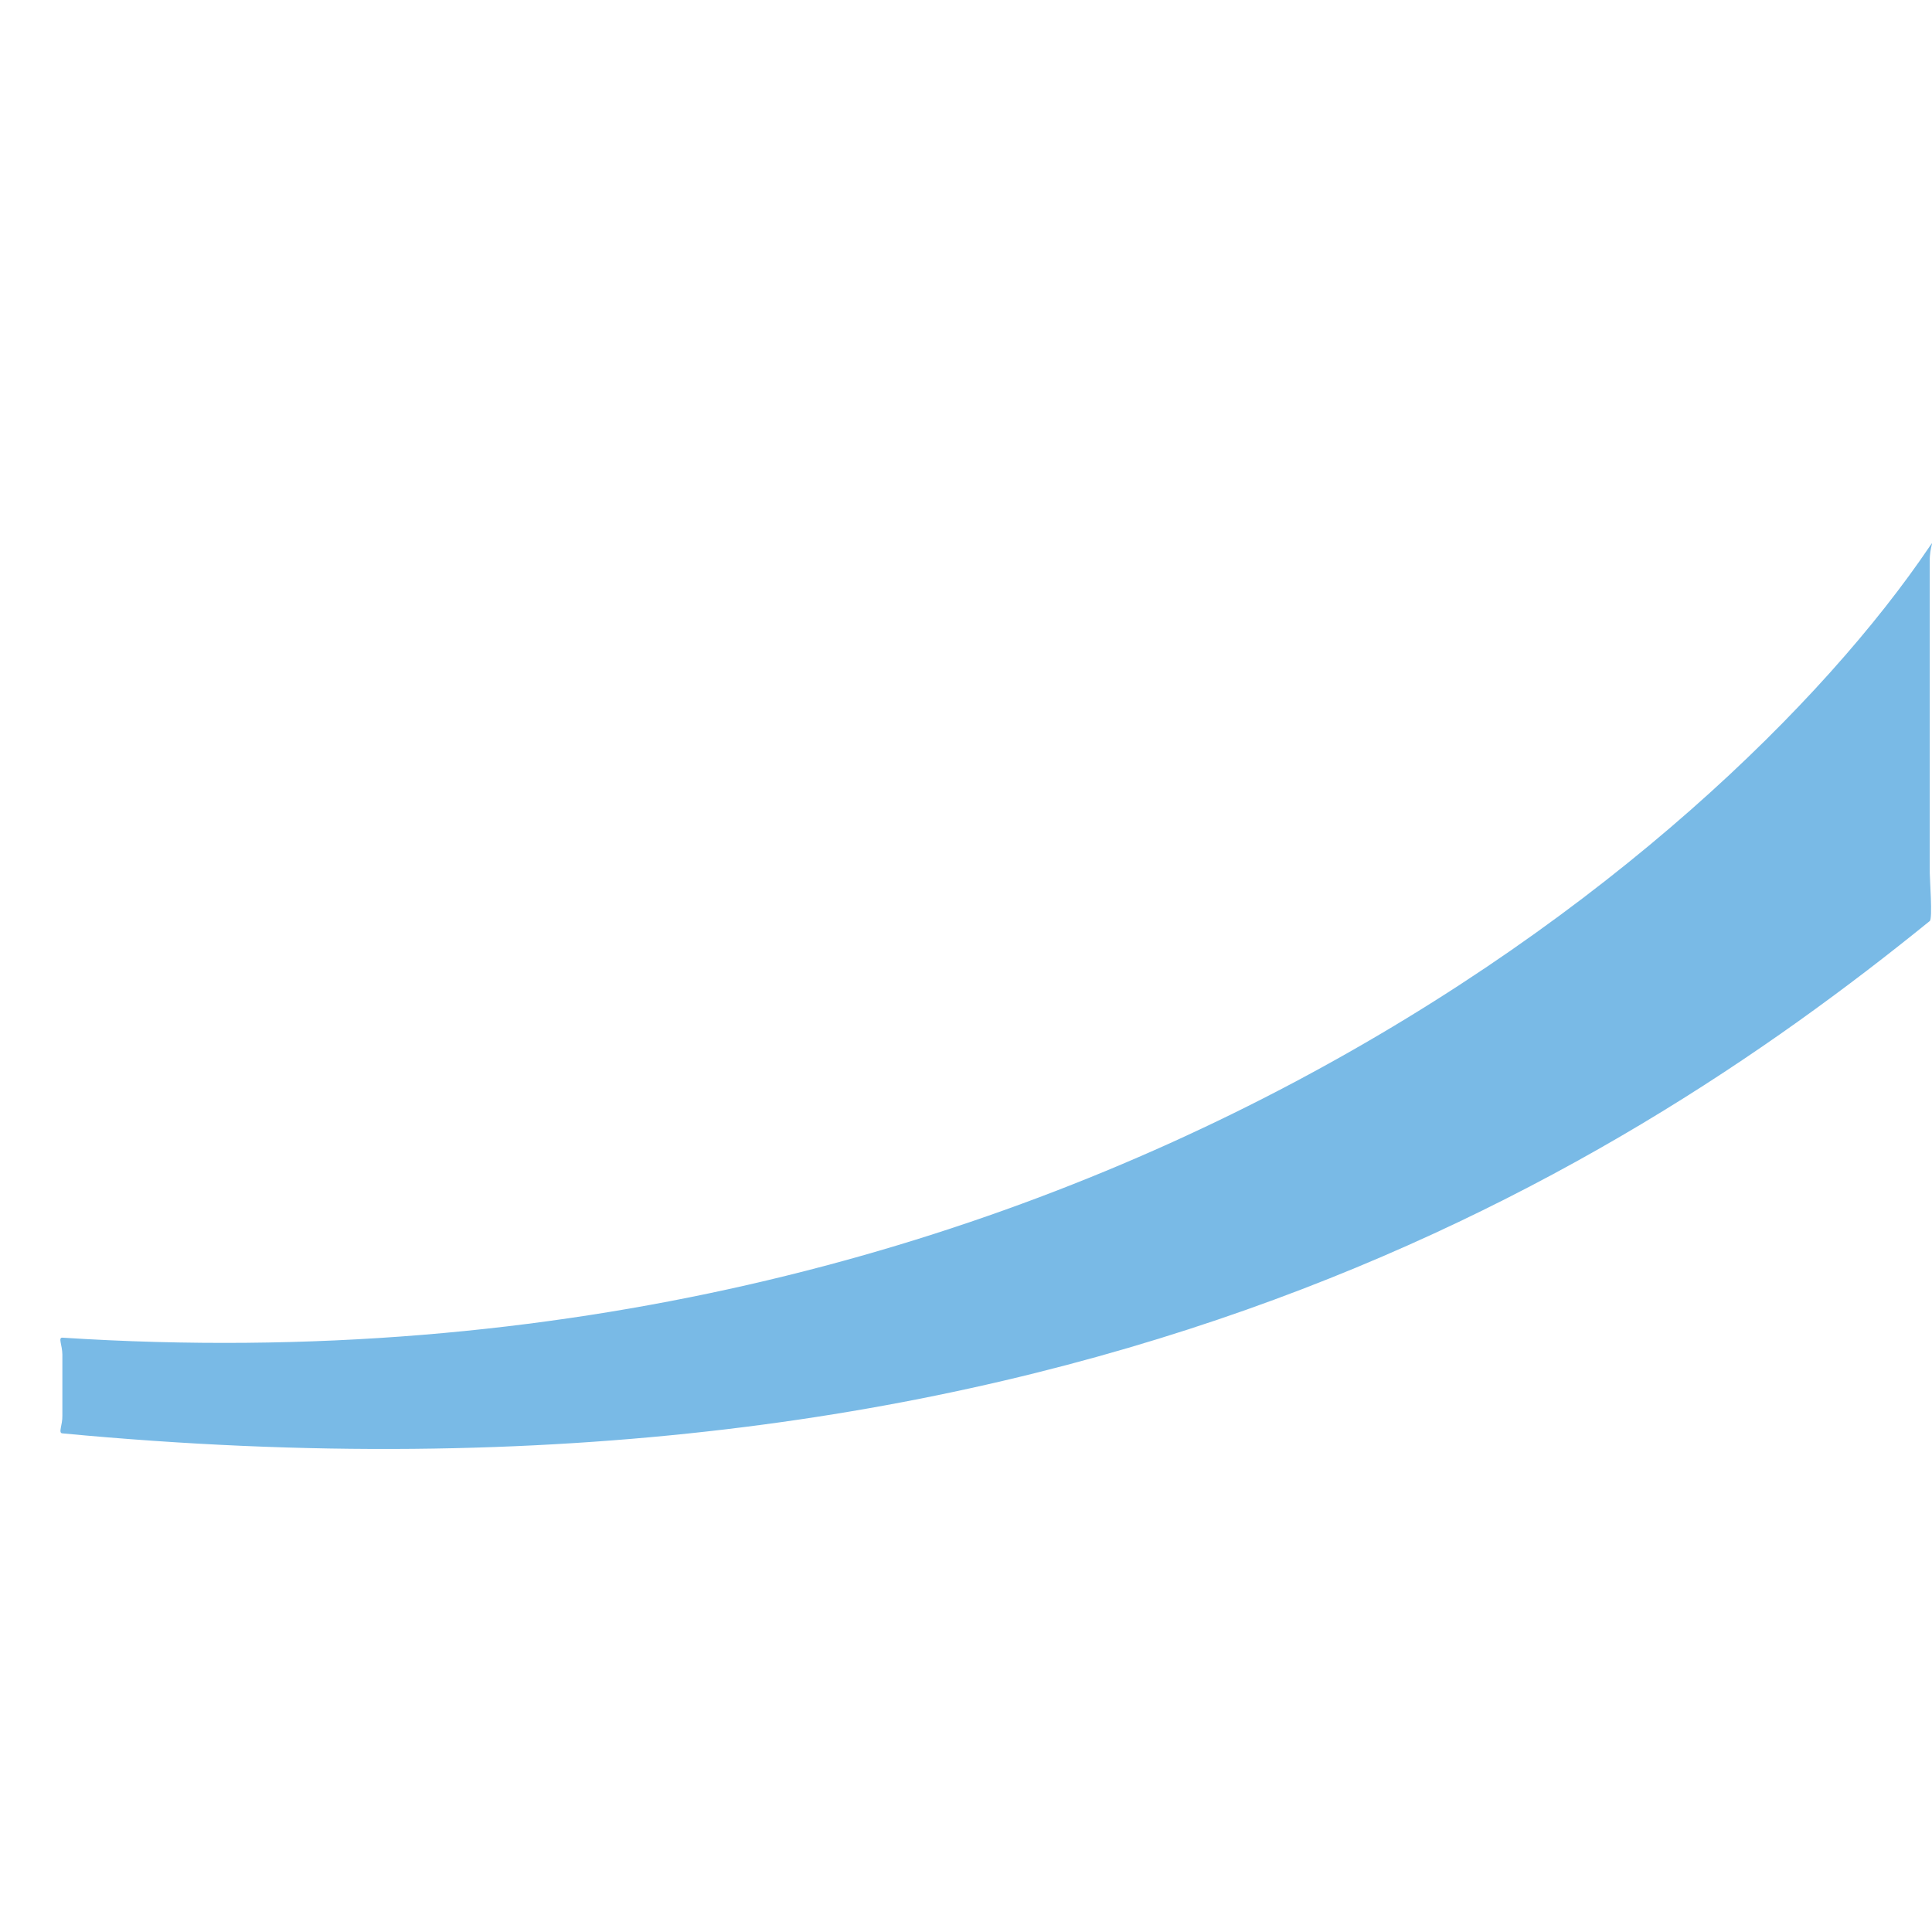 <svg width="32" height="32" viewBox="0 0 32 32" fill="none" xmlns="http://www.w3.org/2000/svg">
    <path
        d="M1.033 23.449V22.433C1.03 22.276 0.96 22.153 1.033 22.156C17.639 23.222 28.484 14.201 31.963 9.048C32.049 8.919 31.957 9.064 31.963 9.294V14.459C31.963 14.563 32.012 15.217 31.963 15.255C26.651 19.564 17.39 25.289 1.033 23.741C0.96 23.735 1.037 23.603 1.033 23.449Z"
        fill="#79BAE6" />
</svg>
